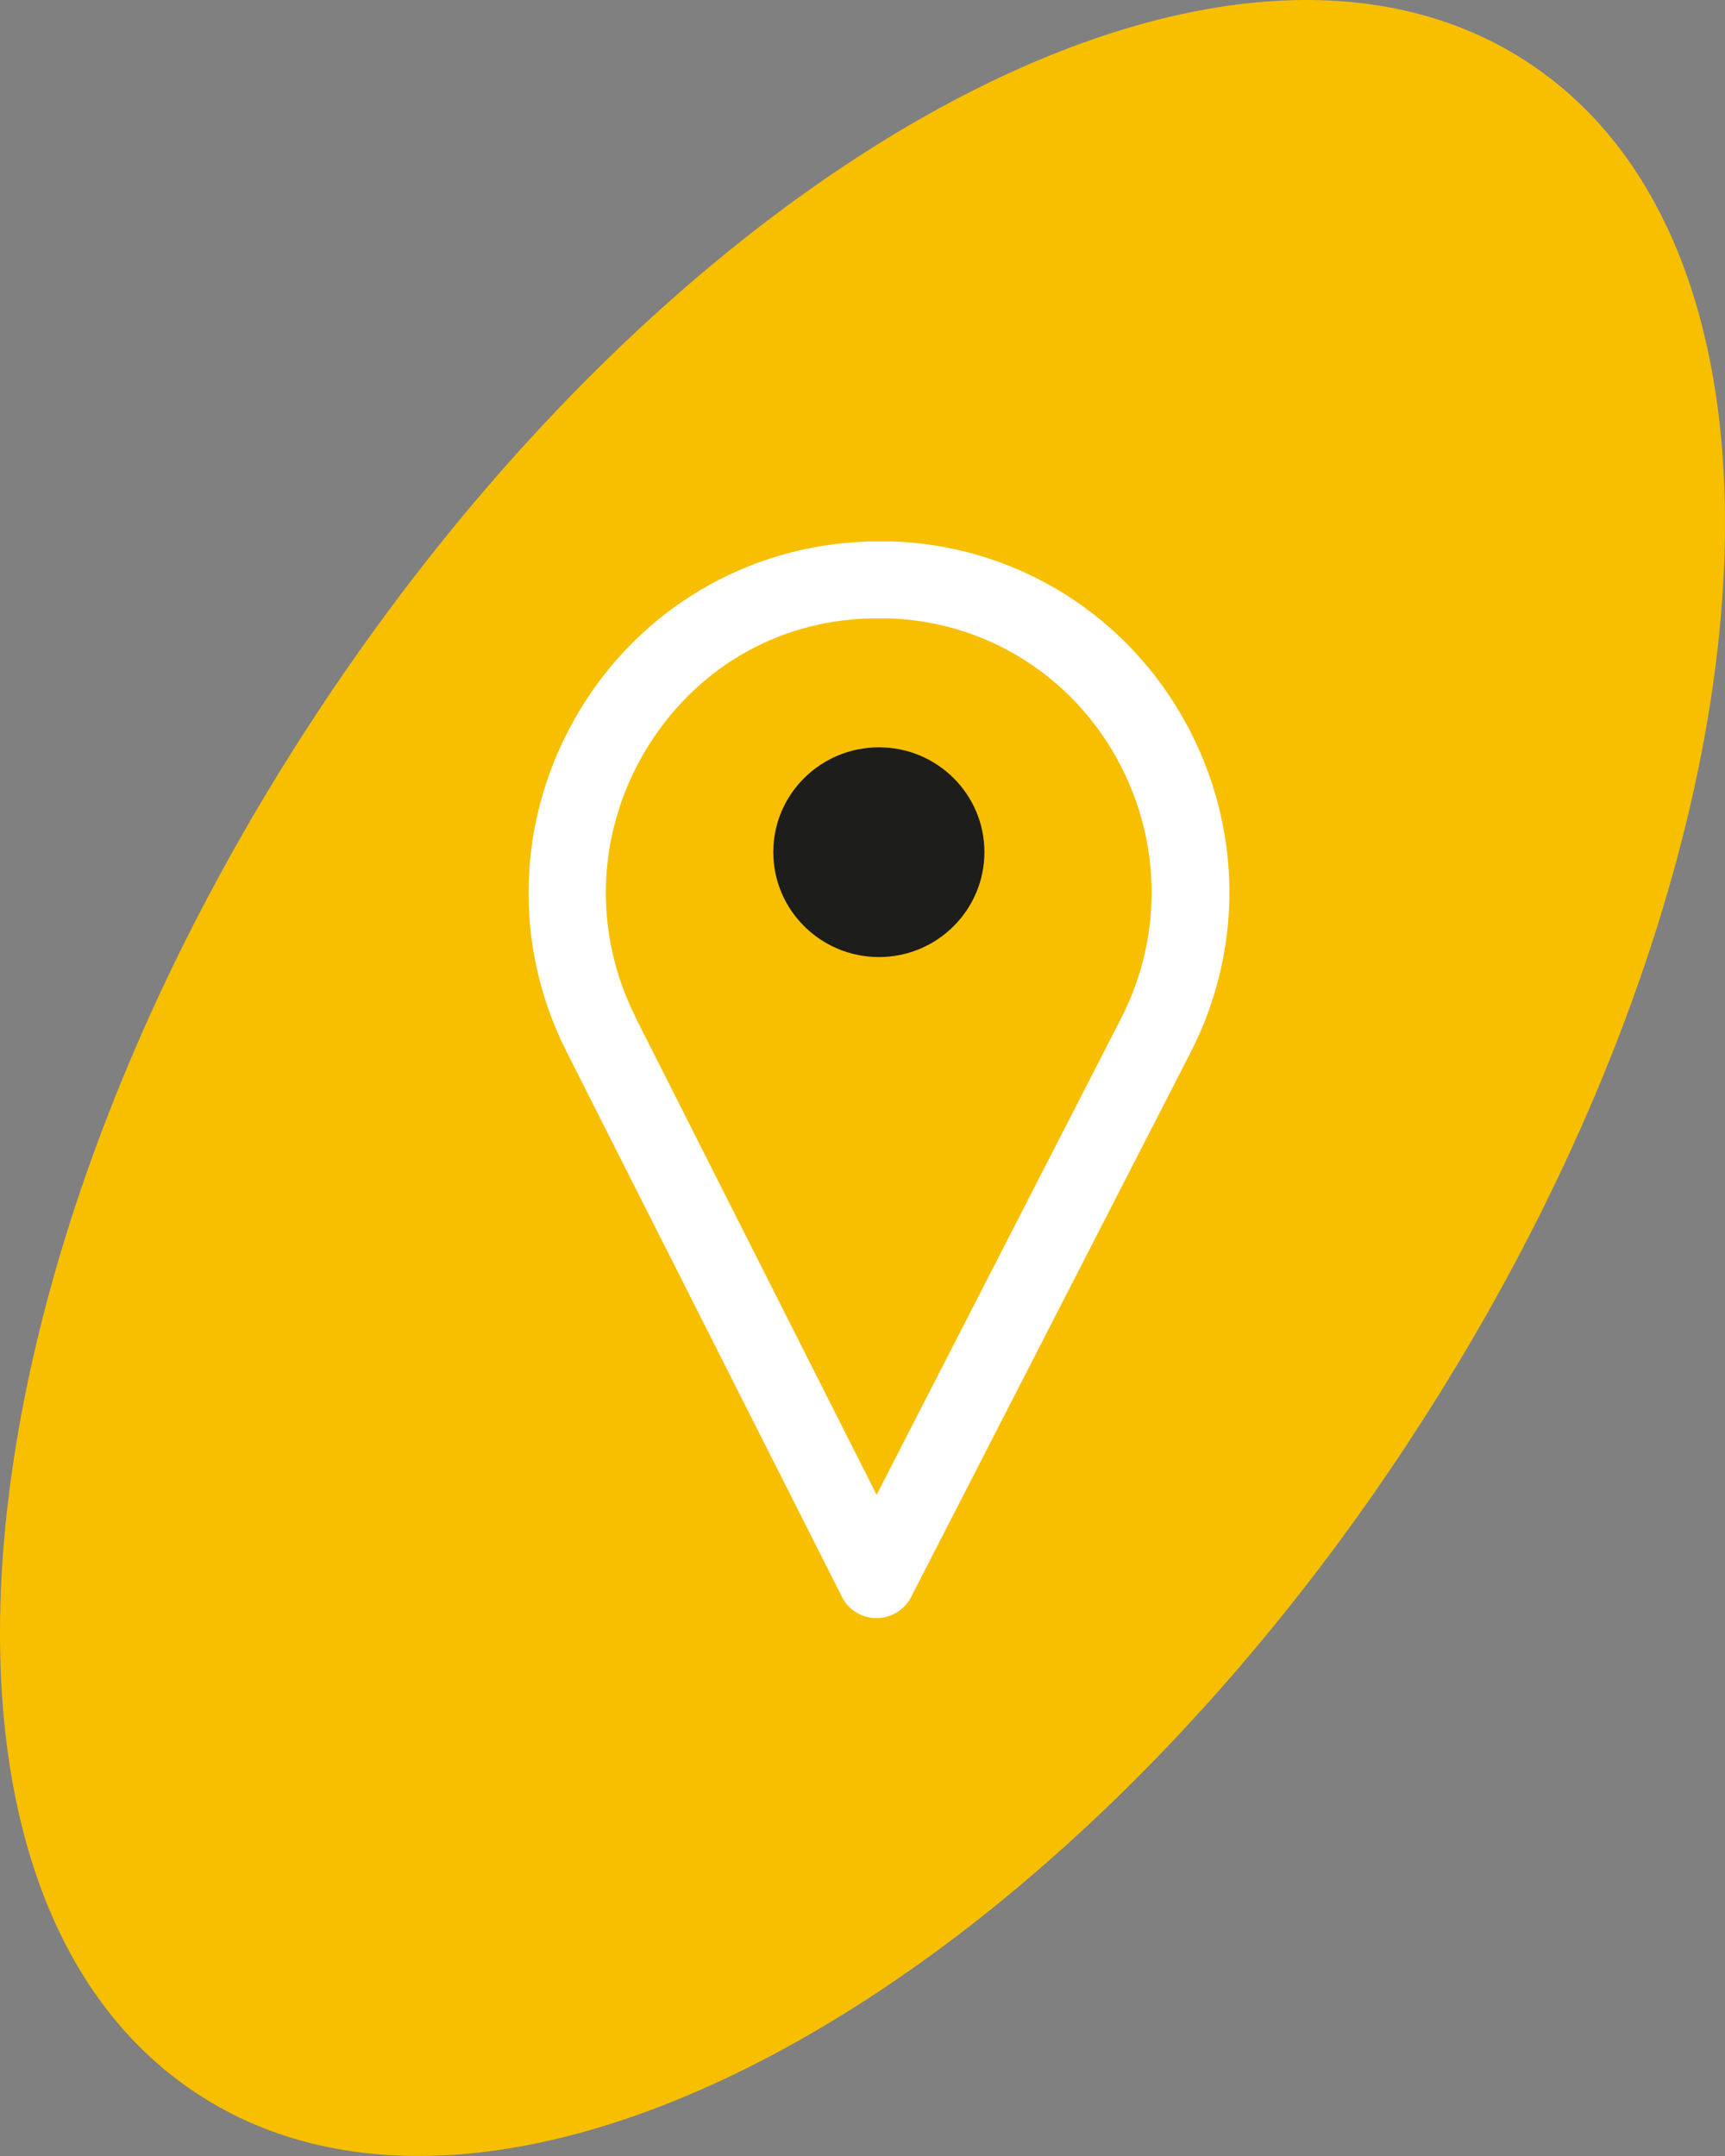 <?xml version="1.0" encoding="UTF-8"?>
<svg xmlns="http://www.w3.org/2000/svg" width="80" height="100" viewBox="0 0 80 100" fill="none">
  <rect x="0" y="0" width="80" height="100" fill="#808080" stroke="none"/>
  <path d="M65.306 66.918C48.205 92.899 22.997 106.379 9.033 97.036C-4.95 87.713 -2.42 59.07 14.691 33.089C31.791 7.119 56.99 -6.381 70.963 2.962C84.947 12.295 82.427 40.928 65.306 66.909" fill="#F7BF00"></path>
  <path d="M45.654 39.522C45.654 42.204 43.463 44.391 40.764 44.391C38.064 44.391 35.863 42.214 35.863 39.522C35.863 36.83 38.064 34.662 40.764 34.662C43.463 34.662 45.654 36.84 45.654 39.522Z" fill="#1D1D1B"></path>
  <path d="M29.48 47.182C27.488 43.243 27.657 38.631 29.928 34.821C32.179 31.07 35.954 28.823 40.286 28.684C40.446 28.684 40.605 28.684 40.765 28.684C40.924 28.684 41.083 28.684 41.243 28.684C45.525 28.823 49.4 31.129 51.601 34.84C53.862 38.661 54.011 43.283 51.999 47.222L40.655 69.333L29.47 47.182H29.48ZM40.177 25.121C34.669 25.309 29.689 28.249 26.851 32.999C23.953 37.849 23.733 43.748 26.273 48.776L39.051 74.074C39.35 74.677 39.978 75.053 40.645 75.053C41.322 75.053 41.94 74.677 42.249 74.084L55.206 48.835C57.786 43.817 57.597 37.909 54.708 33.029C51.88 28.259 46.89 25.299 41.372 25.111C41.173 25.111 40.974 25.111 40.775 25.111C40.575 25.111 40.366 25.111 40.177 25.111" fill="white"></path>
</svg>
